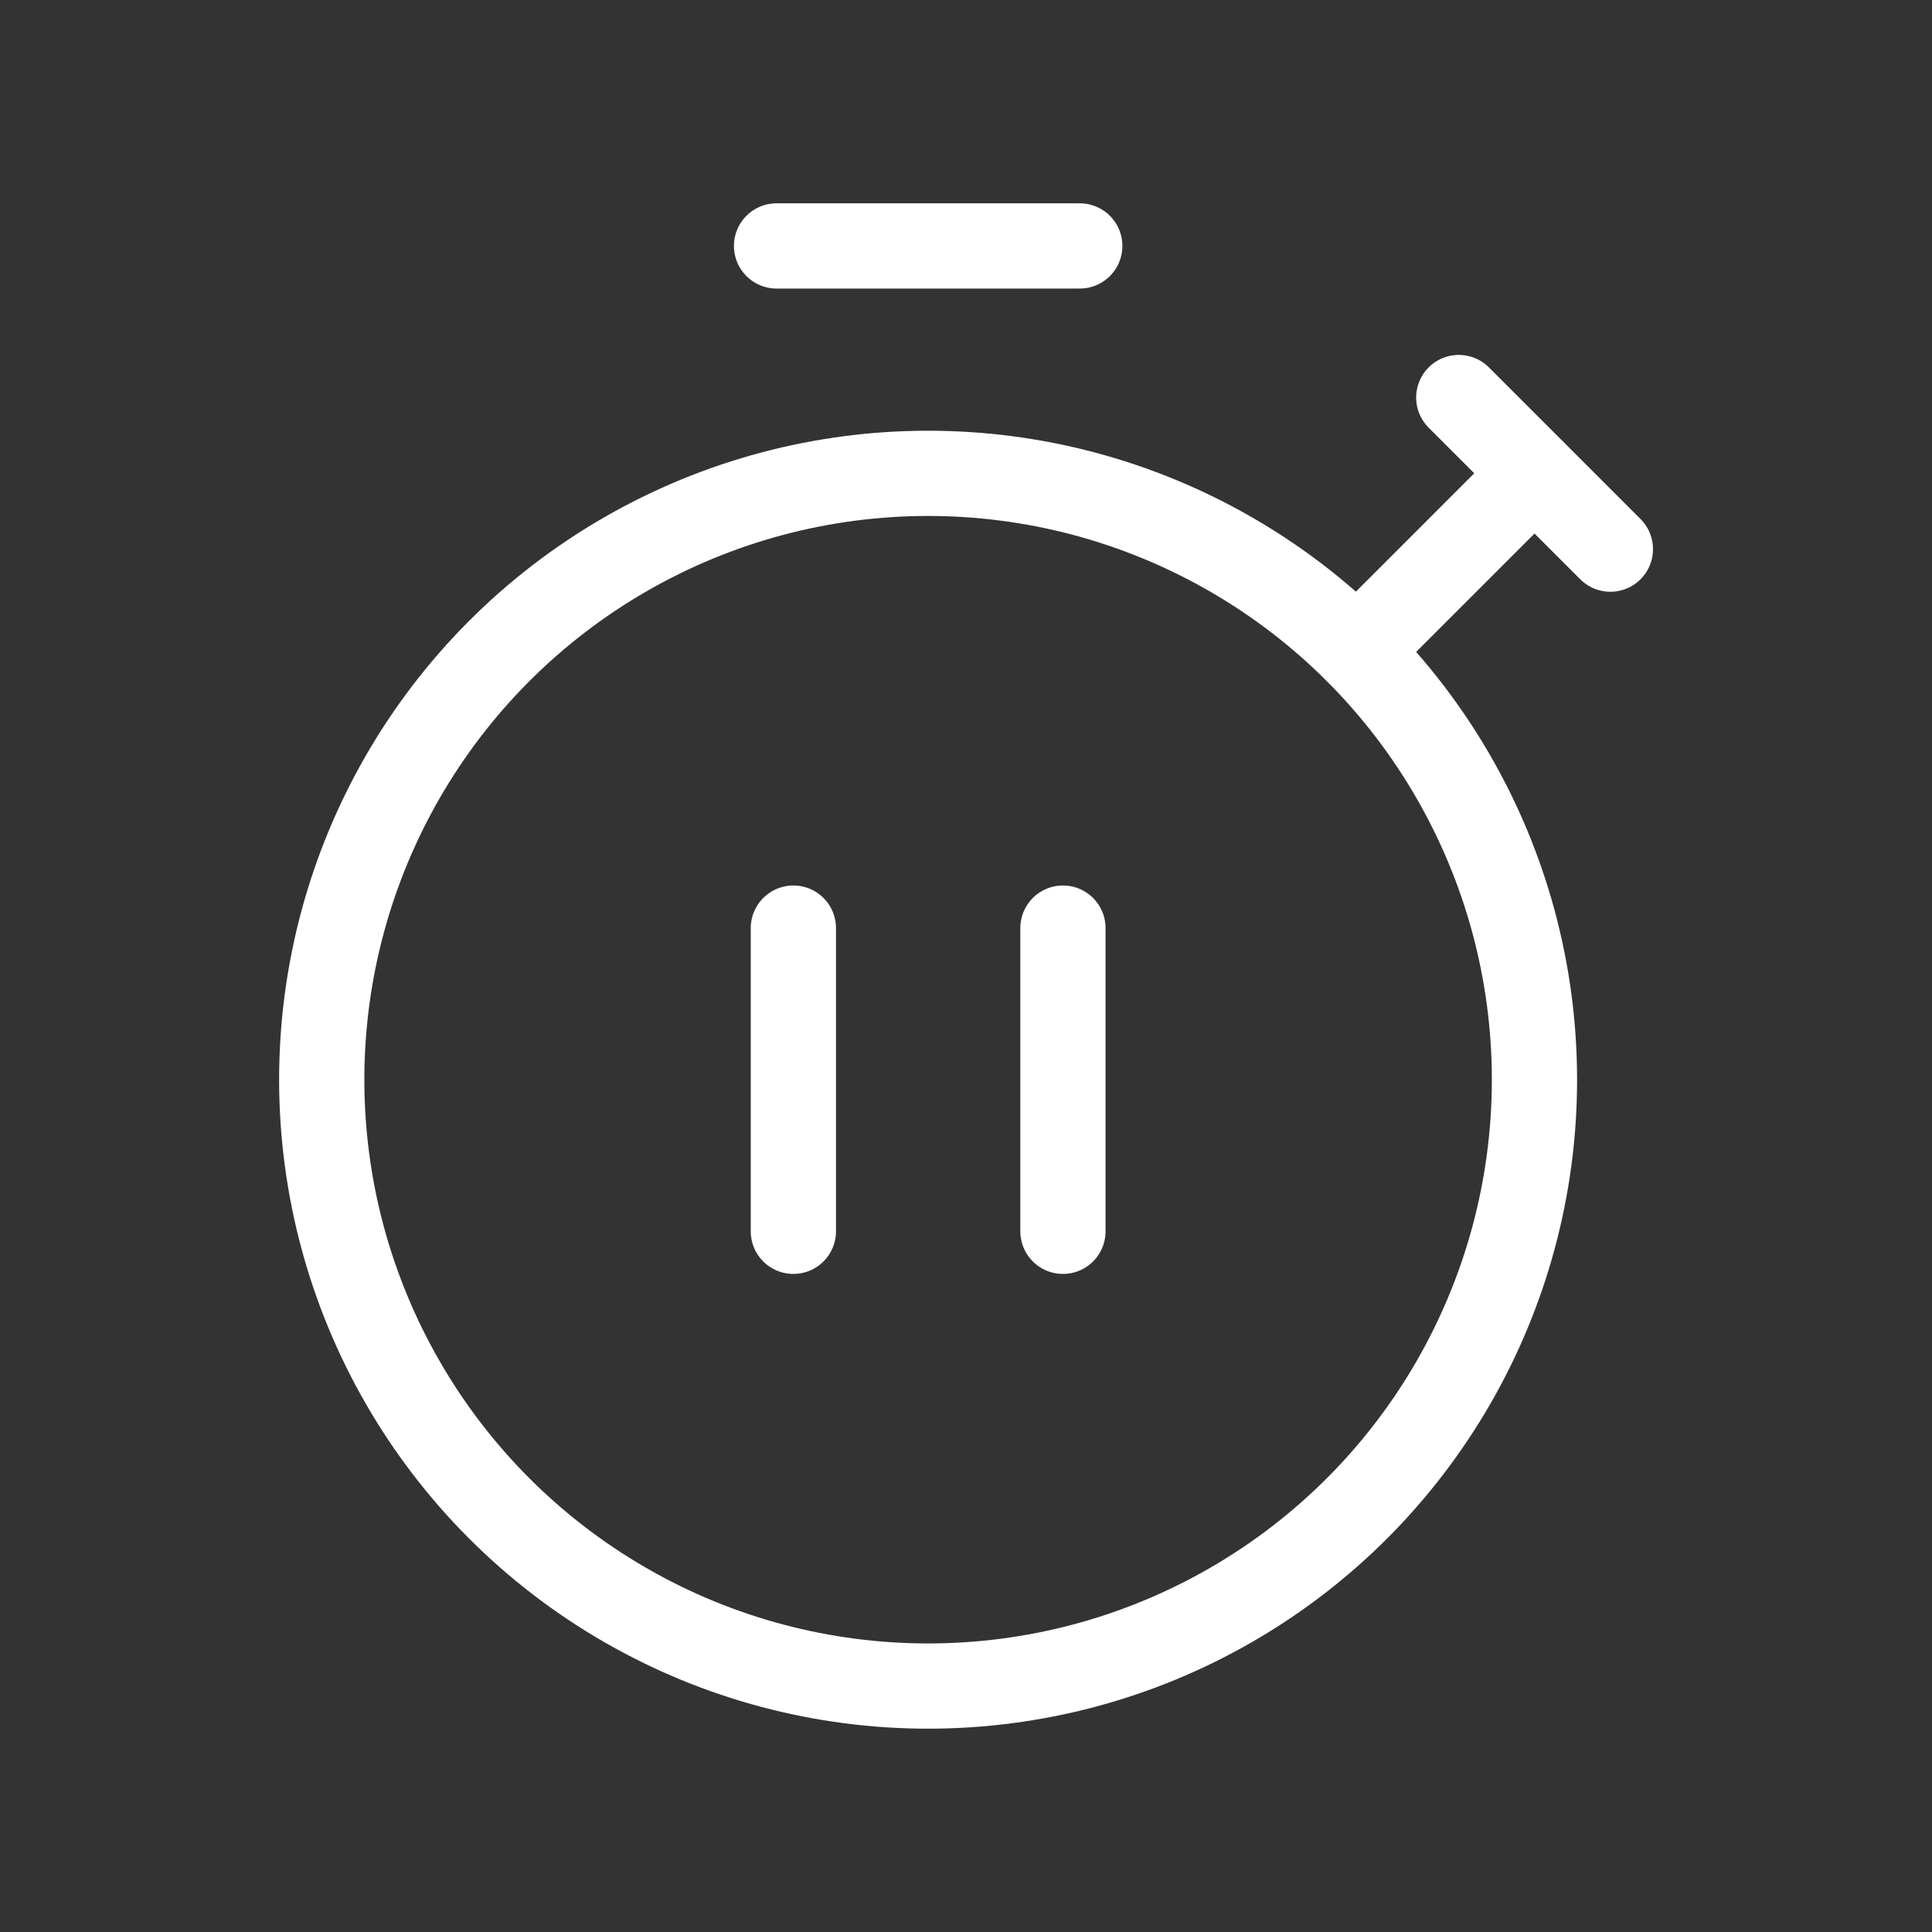 <svg width="34" height="34" viewBox="0 0 34 34" fill="none" xmlns="http://www.w3.org/2000/svg">
<rect x="0" y="0" width="34" height="34" fill="#333333" stroke="none"/>
<circle cx="16.333" cy="19.001" r="10.671" stroke="white" stroke-width="1.5" stroke-linecap="round" stroke-linejoin="round"/>
<path d="M13.666 4.328H19.002" stroke="white" stroke-width="1.5" stroke-linecap="round" stroke-linejoin="round"/>
<path d="M28.34 9.664L25.672 6.996L27.006 8.33" stroke="white" stroke-width="1.5" stroke-linecap="round" stroke-linejoin="round"/>
<path d="M18.706 21.669V16.333" stroke="white" stroke-width="1.5" stroke-linecap="round" stroke-linejoin="round"/>
<path d="M13.962 21.669V16.333" stroke="white" stroke-width="1.5" stroke-linecap="round" stroke-linejoin="round"/>
<path d="M27.004 8.33L23.879 11.455" stroke="white" stroke-width="1.5" stroke-linecap="round" stroke-linejoin="round"/>
</svg>
